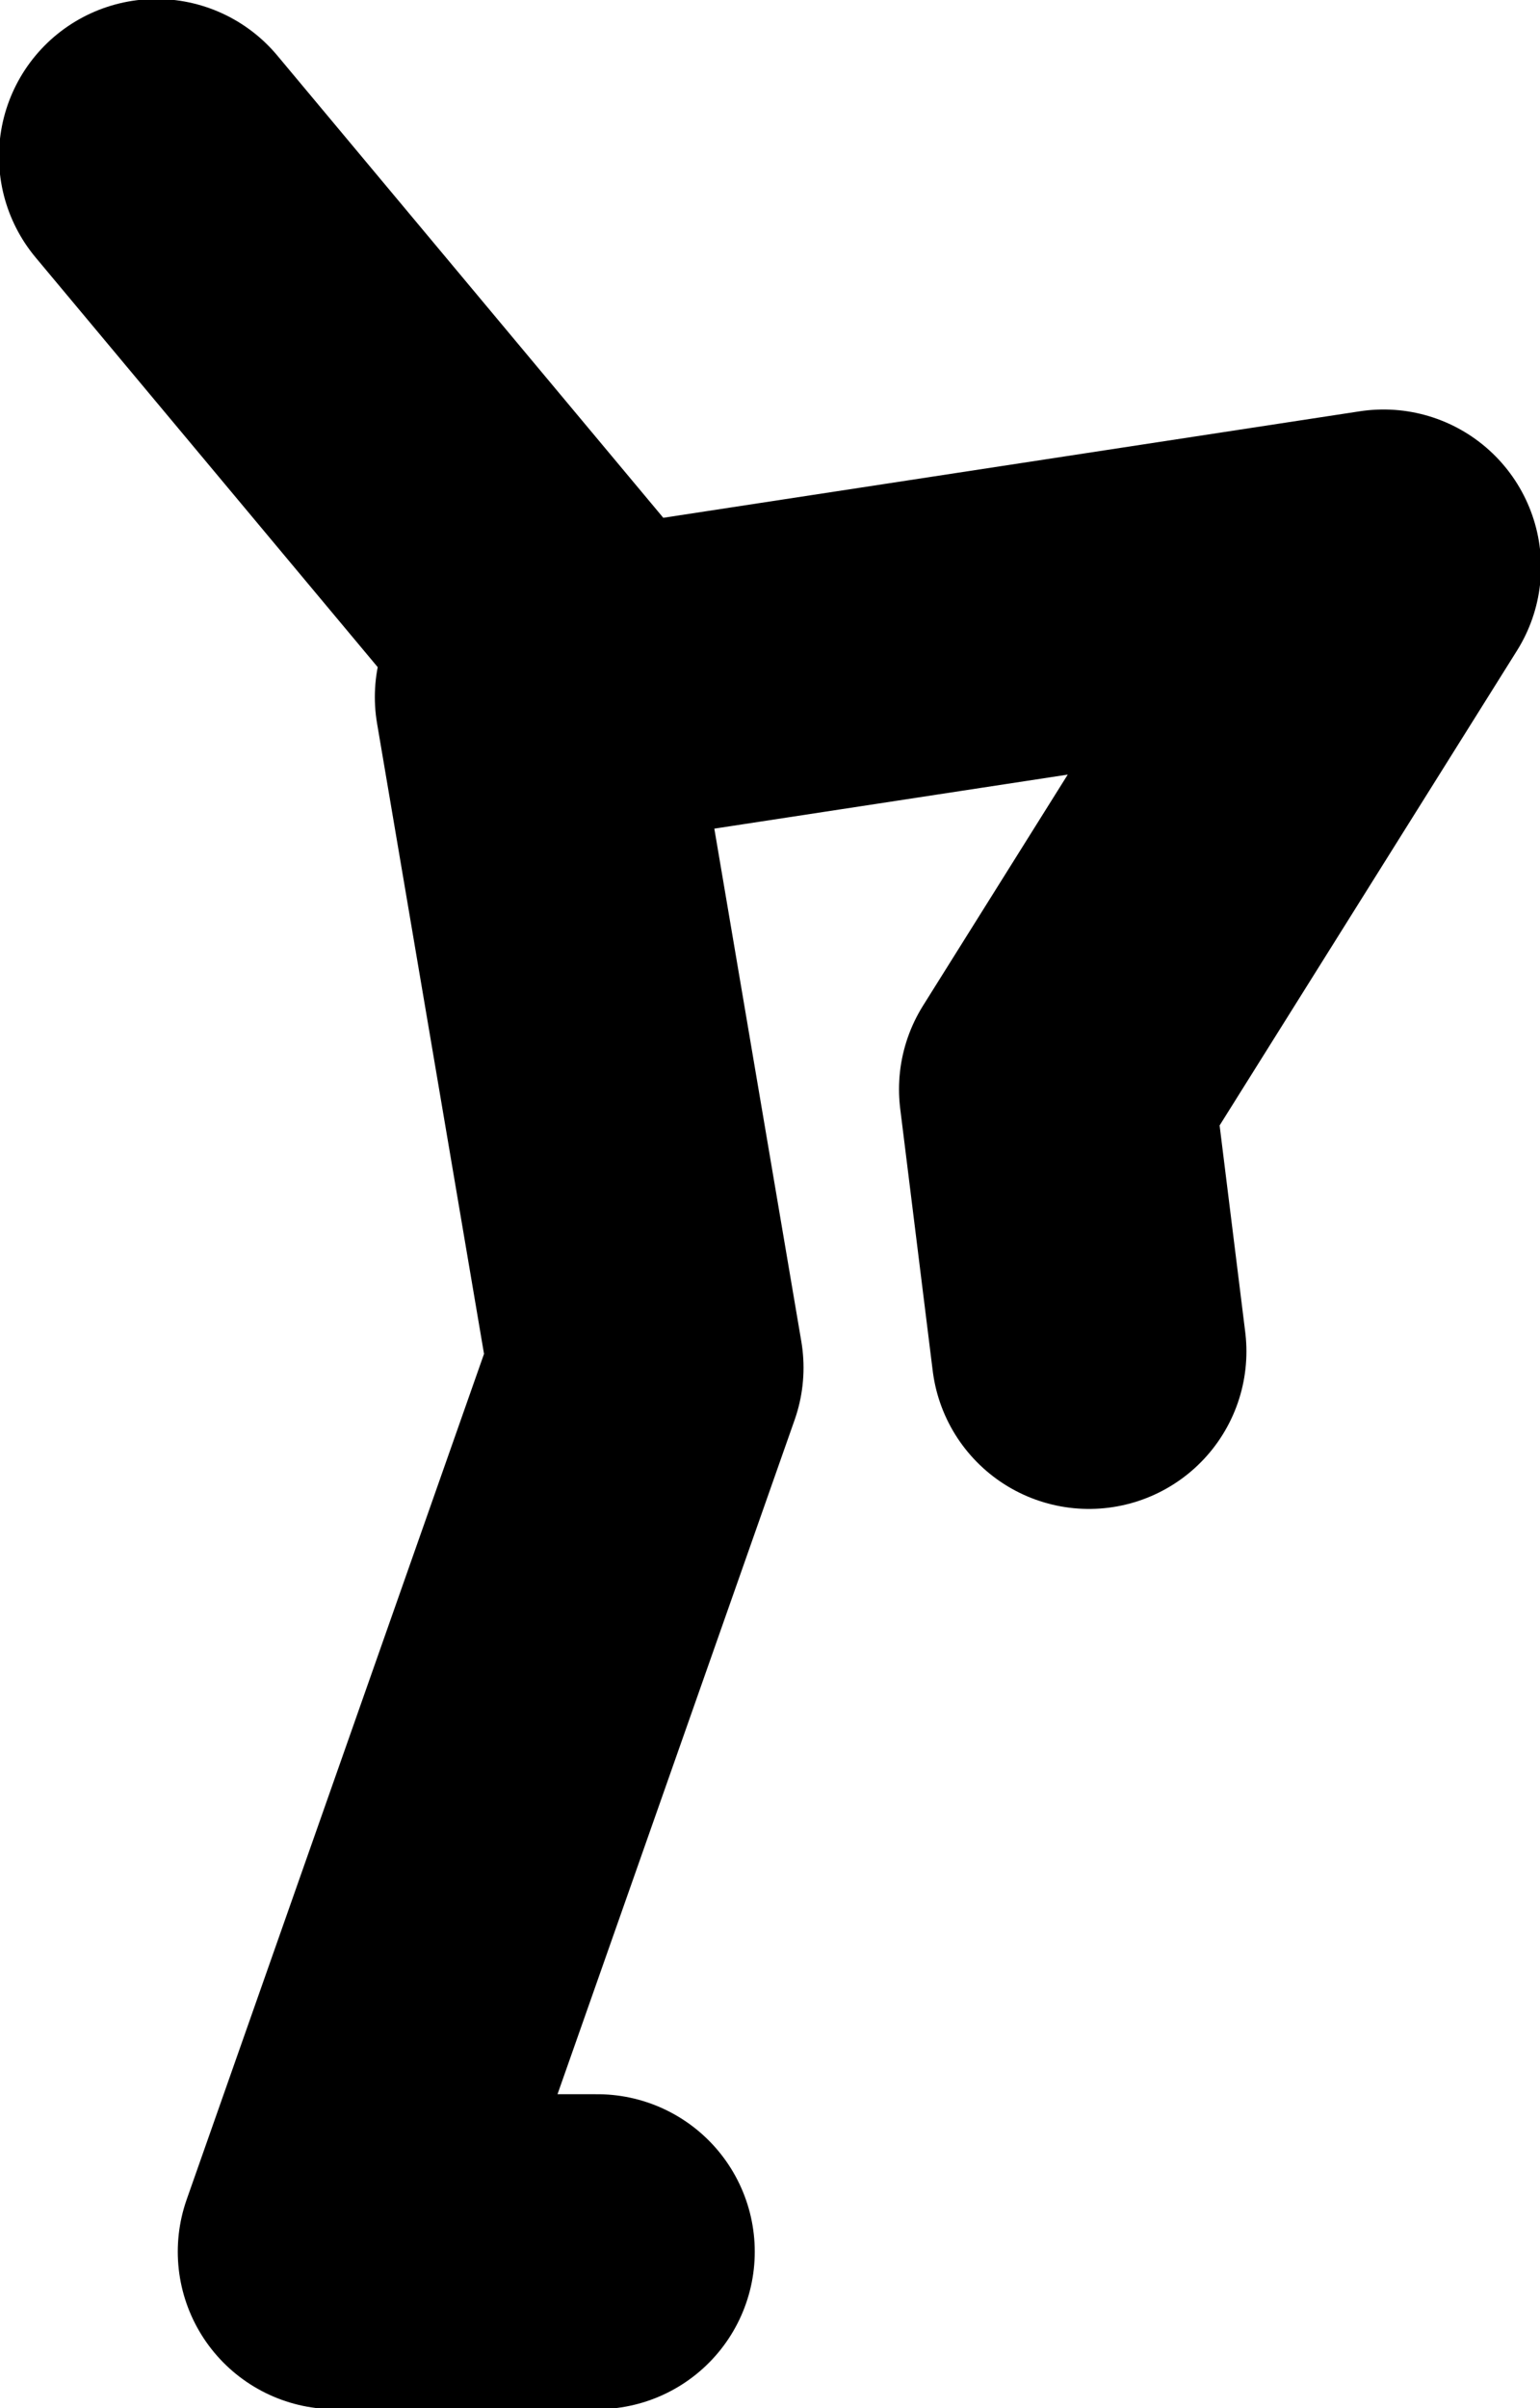 <?xml version="1.0" encoding="UTF-8" standalone="no"?>
<svg xmlns:xlink="http://www.w3.org/1999/xlink" height="59.25px" width="37.9px" xmlns="http://www.w3.org/2000/svg">
  <g transform="matrix(1.0, 0.0, 0.0, 1.0, 11.5, 24.05)">
    <path d="M-7.65 -20.2 L3.25 -7.15 22.55 -10.1 14.5 2.75 15.3 9.2 M3.2 31.35 L-3.25 31.35 4.4 9.6 1.6 -6.9 3.25 -7.15" fill="none" stroke="#000000" stroke-linecap="round" stroke-linejoin="round" stroke-width="7.75"/>
  </g>
</svg>

